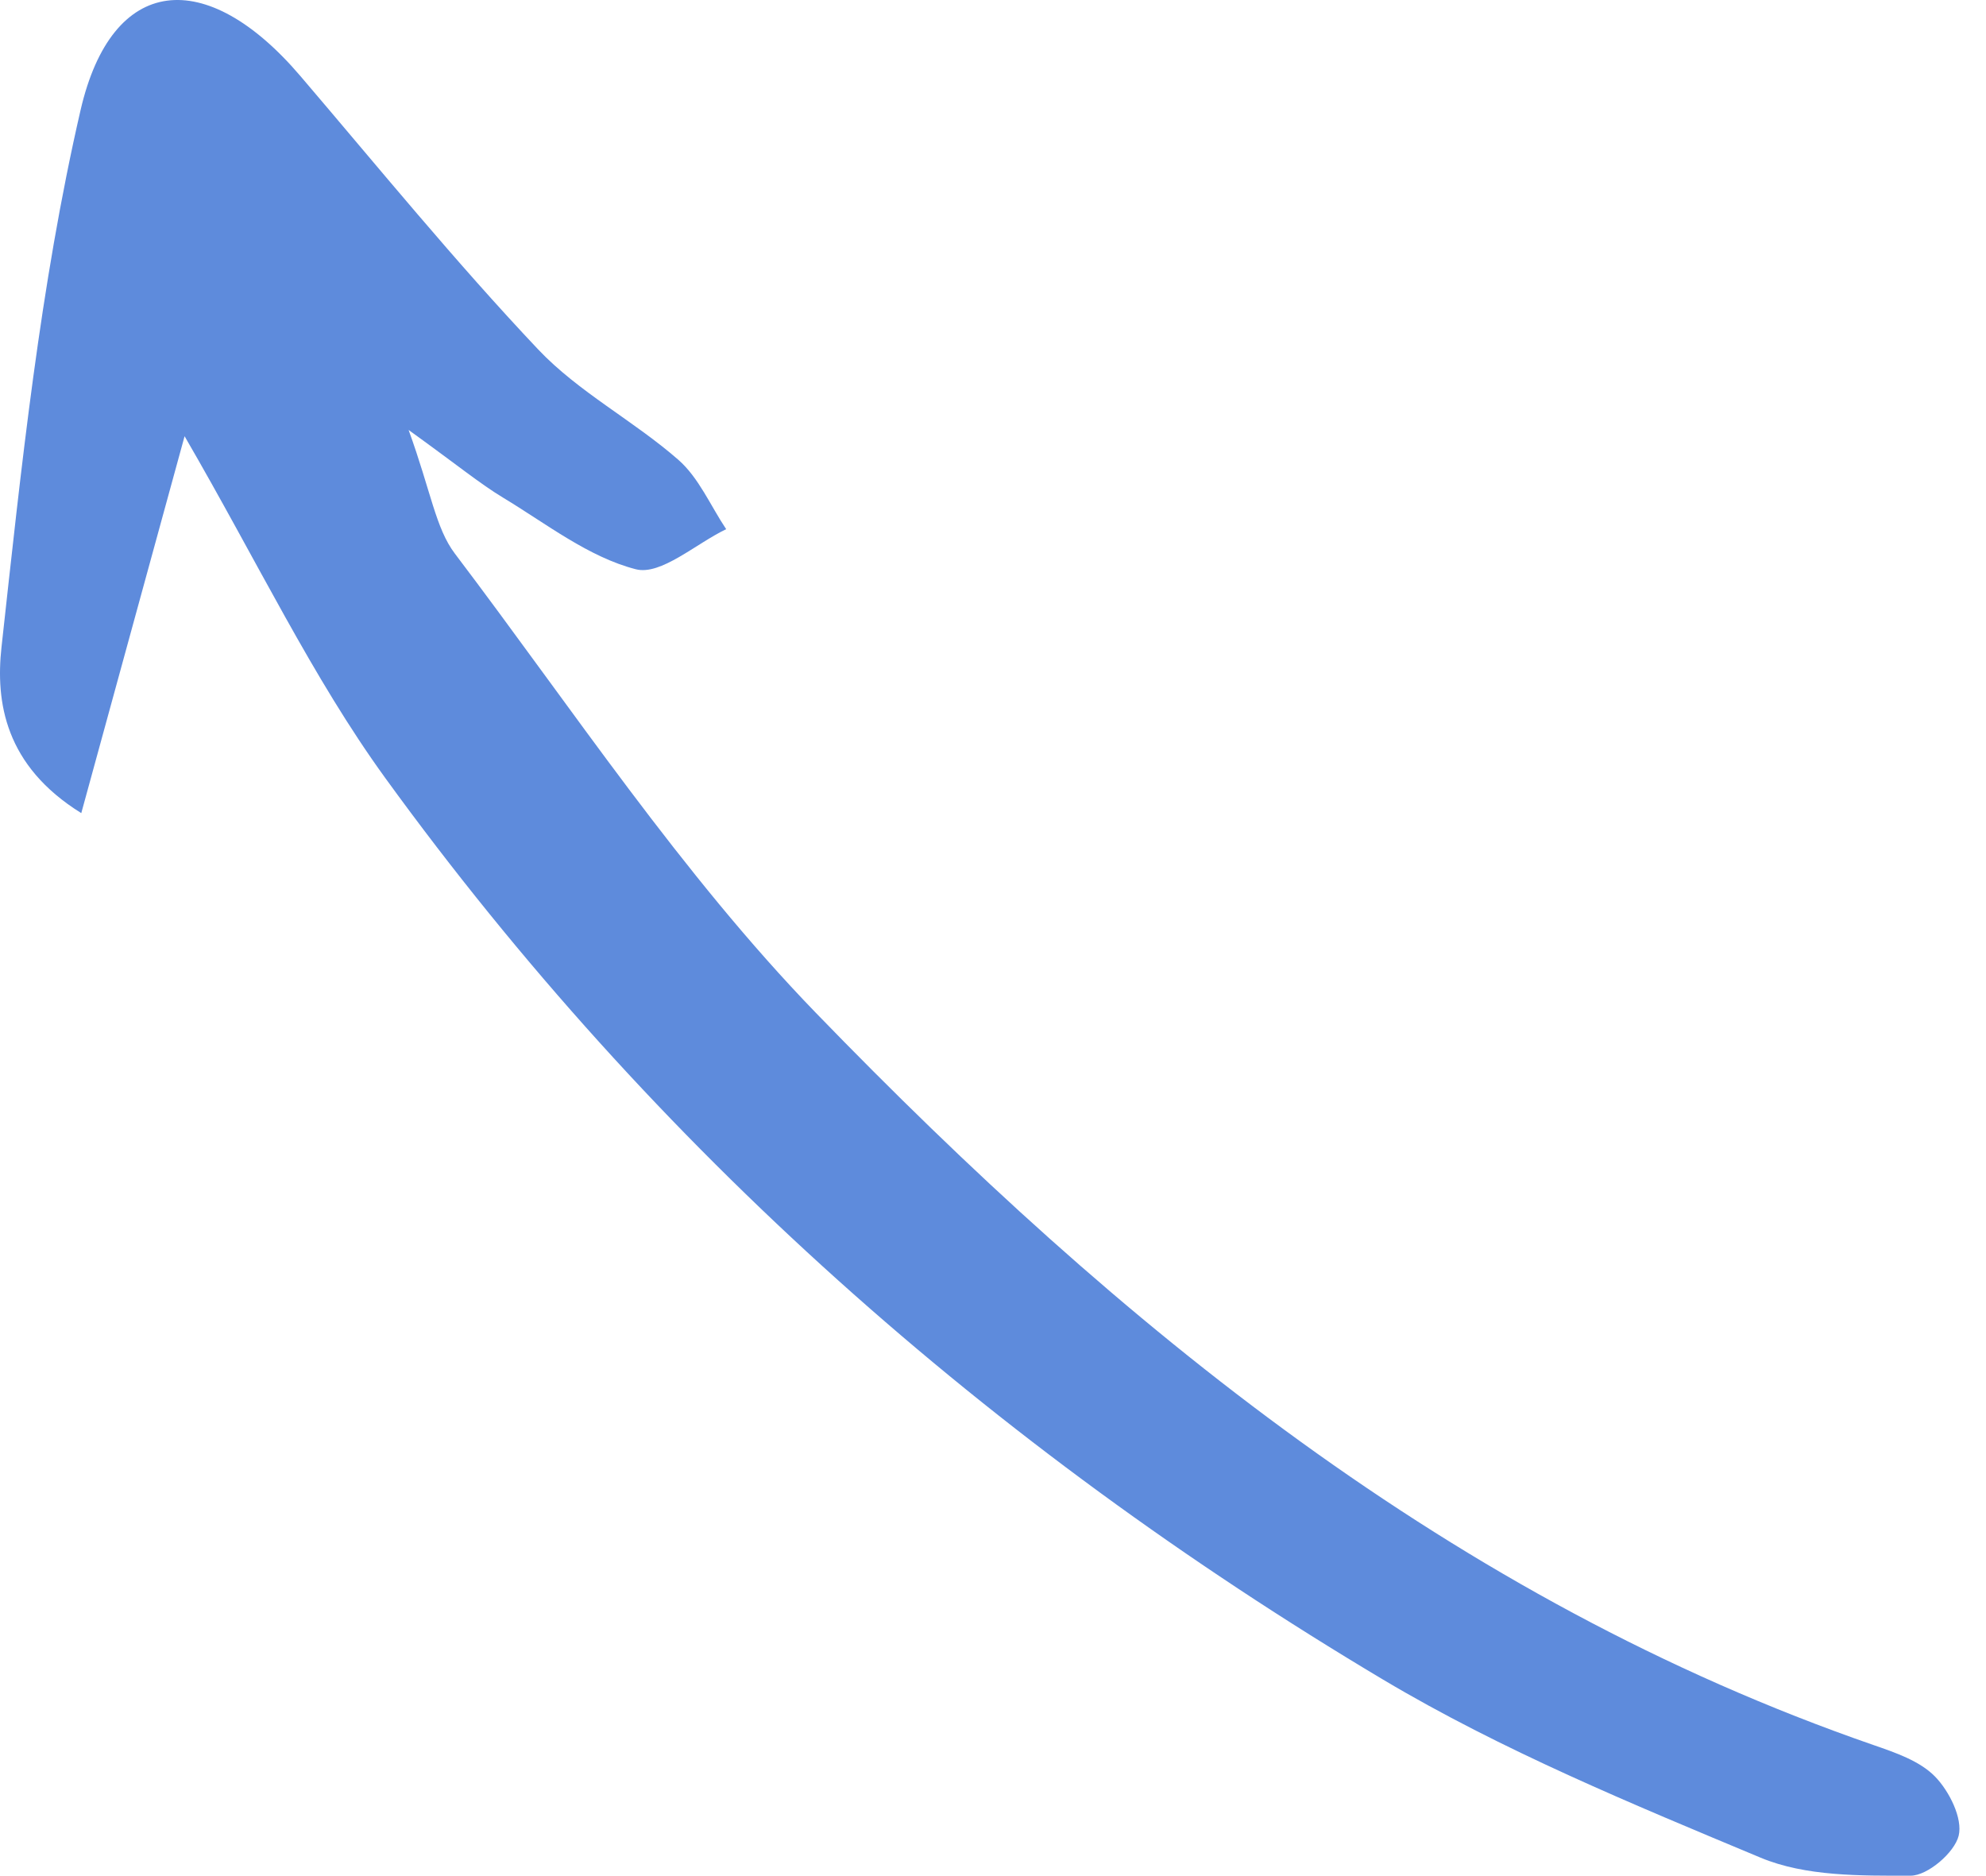 <?xml version="1.0" encoding="UTF-8"?> <svg xmlns="http://www.w3.org/2000/svg" width="54" height="51" viewBox="0 0 54 51" fill="none"><path d="M5.019 11.858C4.069 15.323 3.189 18.533 2.21 22.104C0.135 20.817 -0.124 19.085 0.041 17.591C0.579 12.702 1.088 7.774 2.19 2.996C3.044 -0.704 5.607 -0.933 8.166 2.065C10.299 4.563 12.379 7.115 14.633 9.499C15.732 10.66 17.227 11.435 18.444 12.499C19.001 12.986 19.319 13.748 19.745 14.385C18.918 14.782 17.969 15.649 17.289 15.475C16.001 15.144 14.853 14.236 13.673 13.525C13.053 13.15 12.488 12.682 11.11 11.688C11.72 13.368 11.845 14.359 12.368 15.049C15.569 19.273 18.522 23.753 22.188 27.538C30.424 36.039 39.509 43.481 50.945 47.439C51.537 47.644 52.199 47.869 52.614 48.294C53.002 48.691 53.371 49.433 53.257 49.902C53.144 50.363 52.411 50.989 51.951 50.989C50.582 50.991 49.093 51.01 47.87 50.499C44.381 49.041 40.844 47.586 37.607 45.659C26.948 39.31 17.778 31.218 10.476 21.15C8.489 18.41 7.016 15.297 5.019 11.858Z" fill="#5E8BDC"></path></svg>
